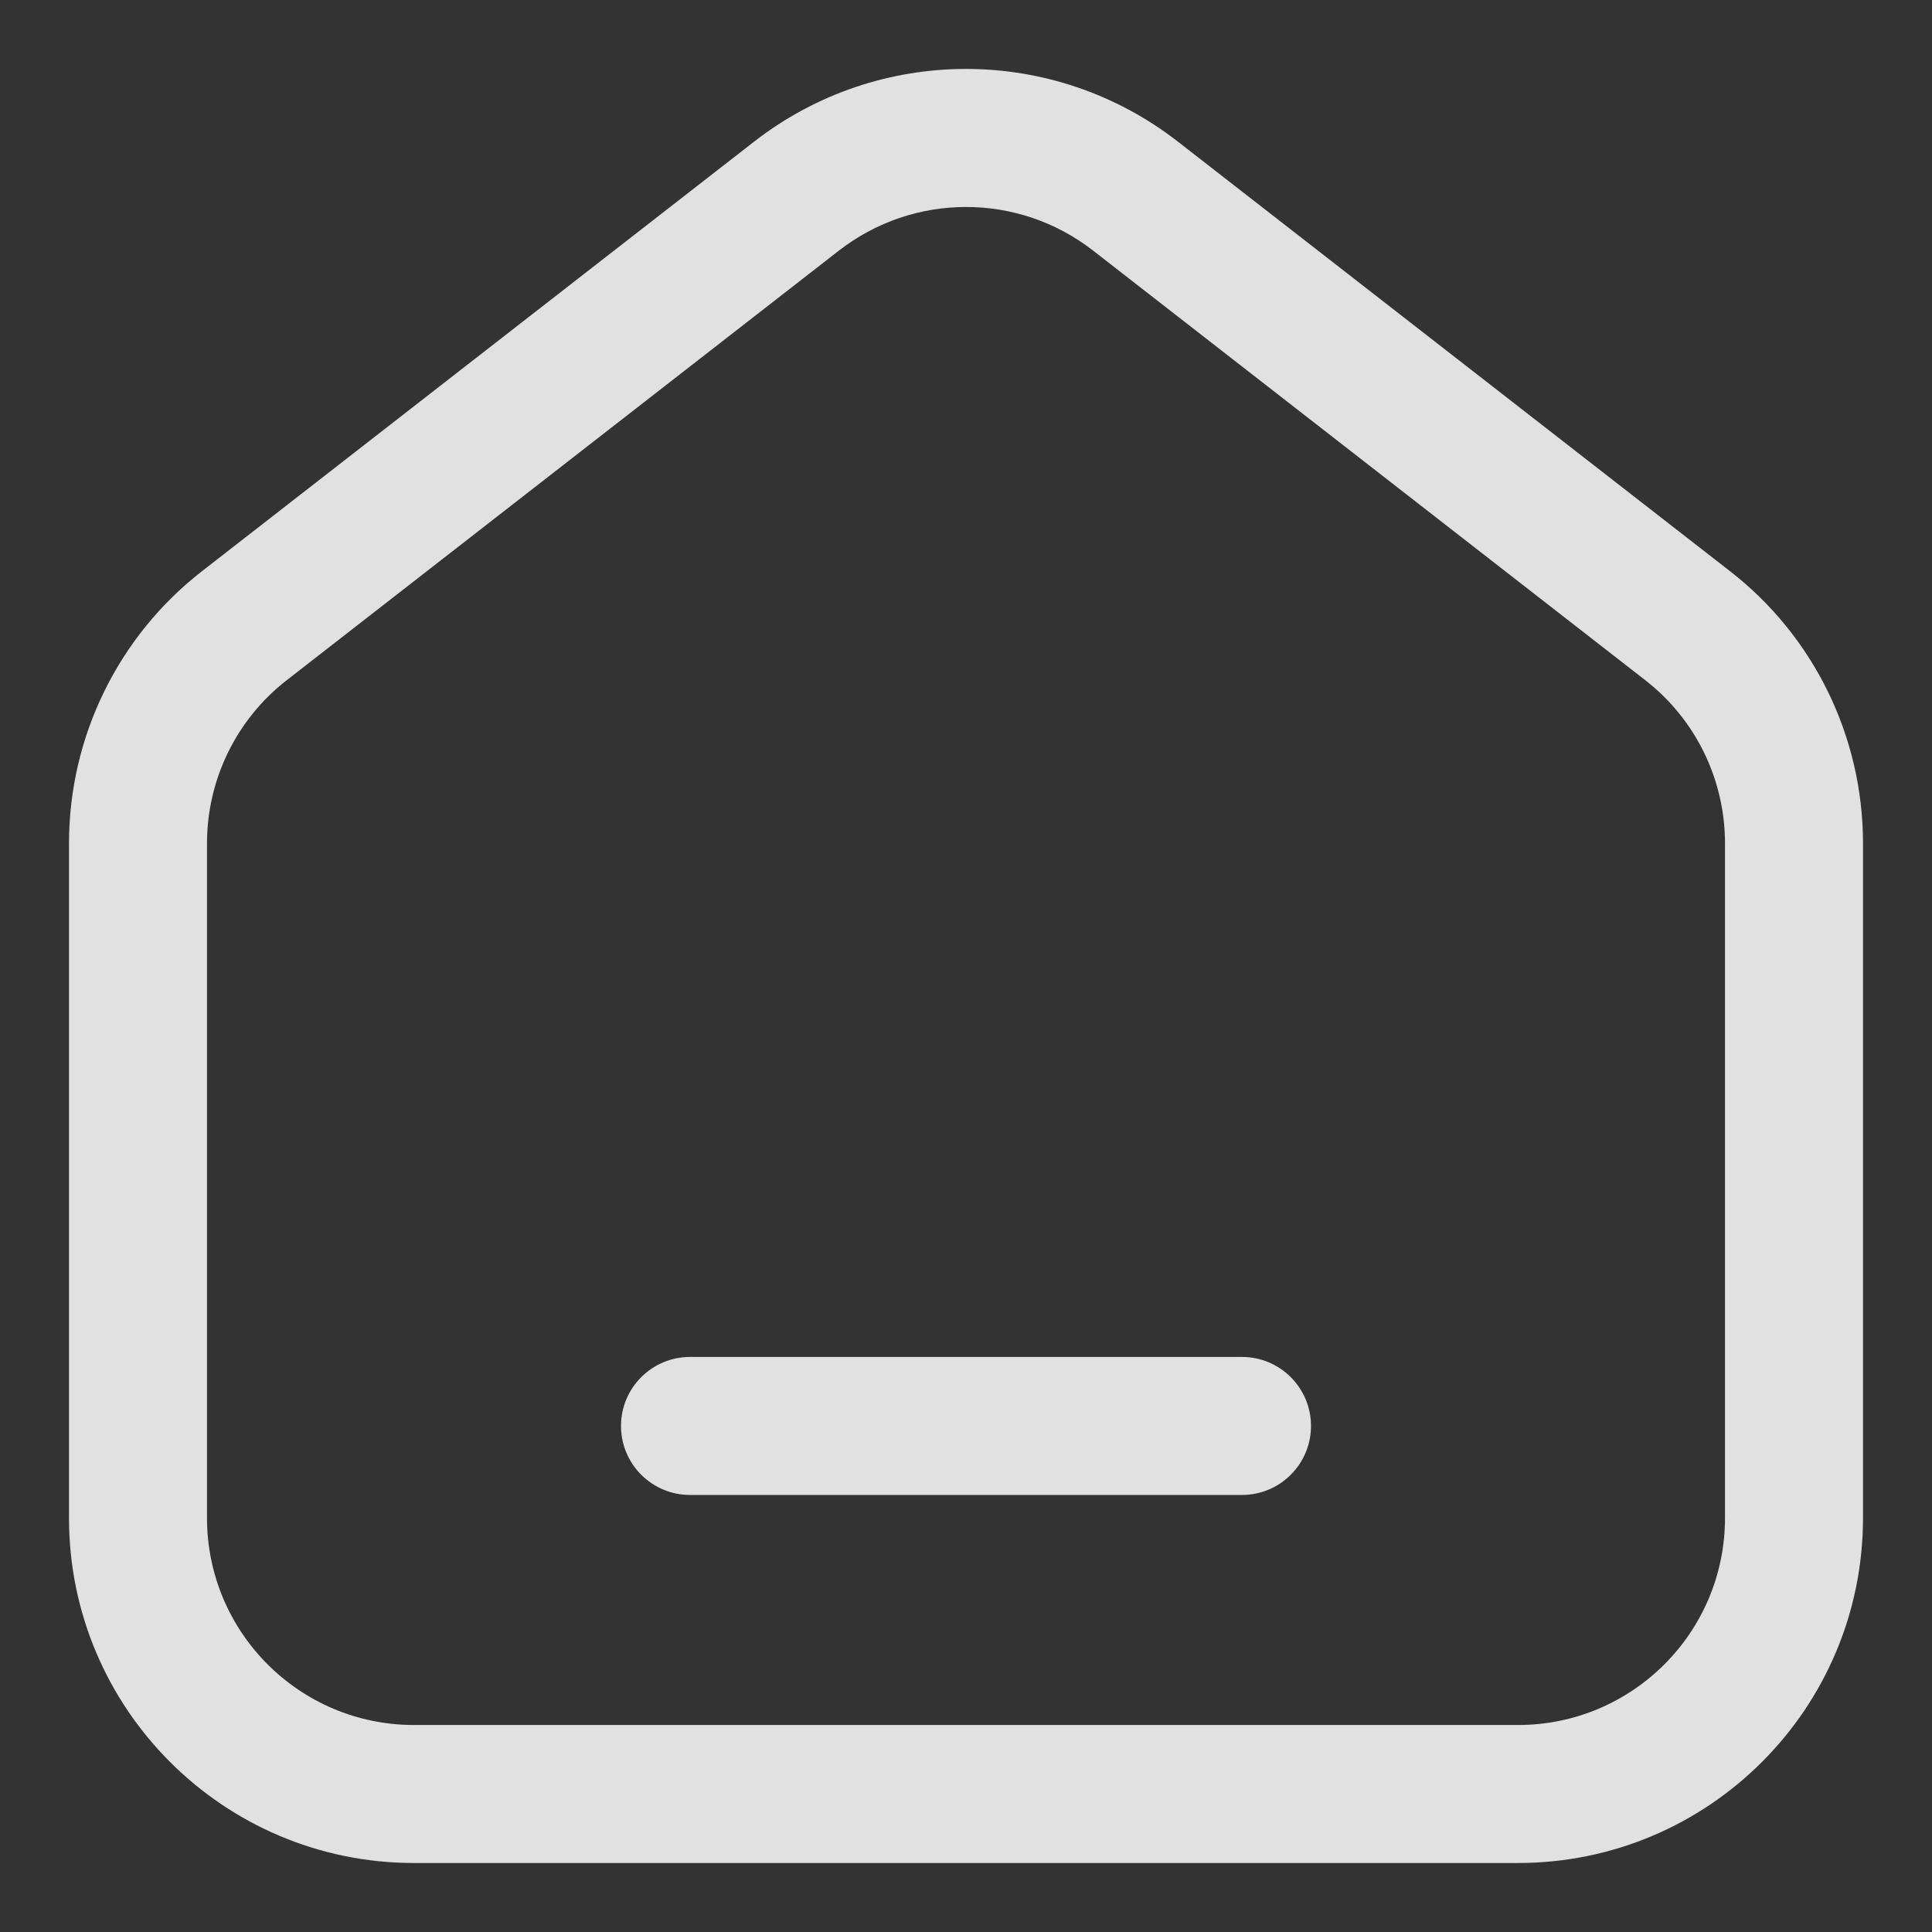<svg width="14" height="14" viewBox="0 0 14 14" fill="none" xmlns="http://www.w3.org/2000/svg">
<rect x="0" y="0" width="14" height="14" fill="#333333" stroke="none"/>
<path d="M12.5 6.111C12.5 5.648 12.286 5.211 11.921 4.928L7.921 1.816L7.921 1.816C7.379 1.394 6.621 1.395 6.079 1.816L2.079 4.928C1.714 5.211 1.5 5.648 1.5 6.111V11C1.5 11.828 2.171 12.5 3 12.5H11C11.829 12.5 12.5 11.828 12.5 11V6.111ZM13.5 11C13.5 12.381 12.381 13.5 11 13.5H3C1.619 13.5 0.5 12.381 0.5 11V6.111C0.5 5.34 0.856 4.611 1.465 4.138L5.465 1.026C6.368 0.324 7.632 0.324 8.535 1.026L12.535 4.138C13.145 4.611 13.5 5.34 13.5 6.111V11Z" fill="white" fill-opacity="0.85"/>
<path d="M9 9.833C9.276 9.833 9.5 10.057 9.5 10.333C9.5 10.609 9.276 10.833 9 10.833H5C4.724 10.833 4.5 10.609 4.5 10.333C4.5 10.057 4.724 9.833 5 9.833H9Z" fill="white" fill-opacity="0.85"/>
</svg>
